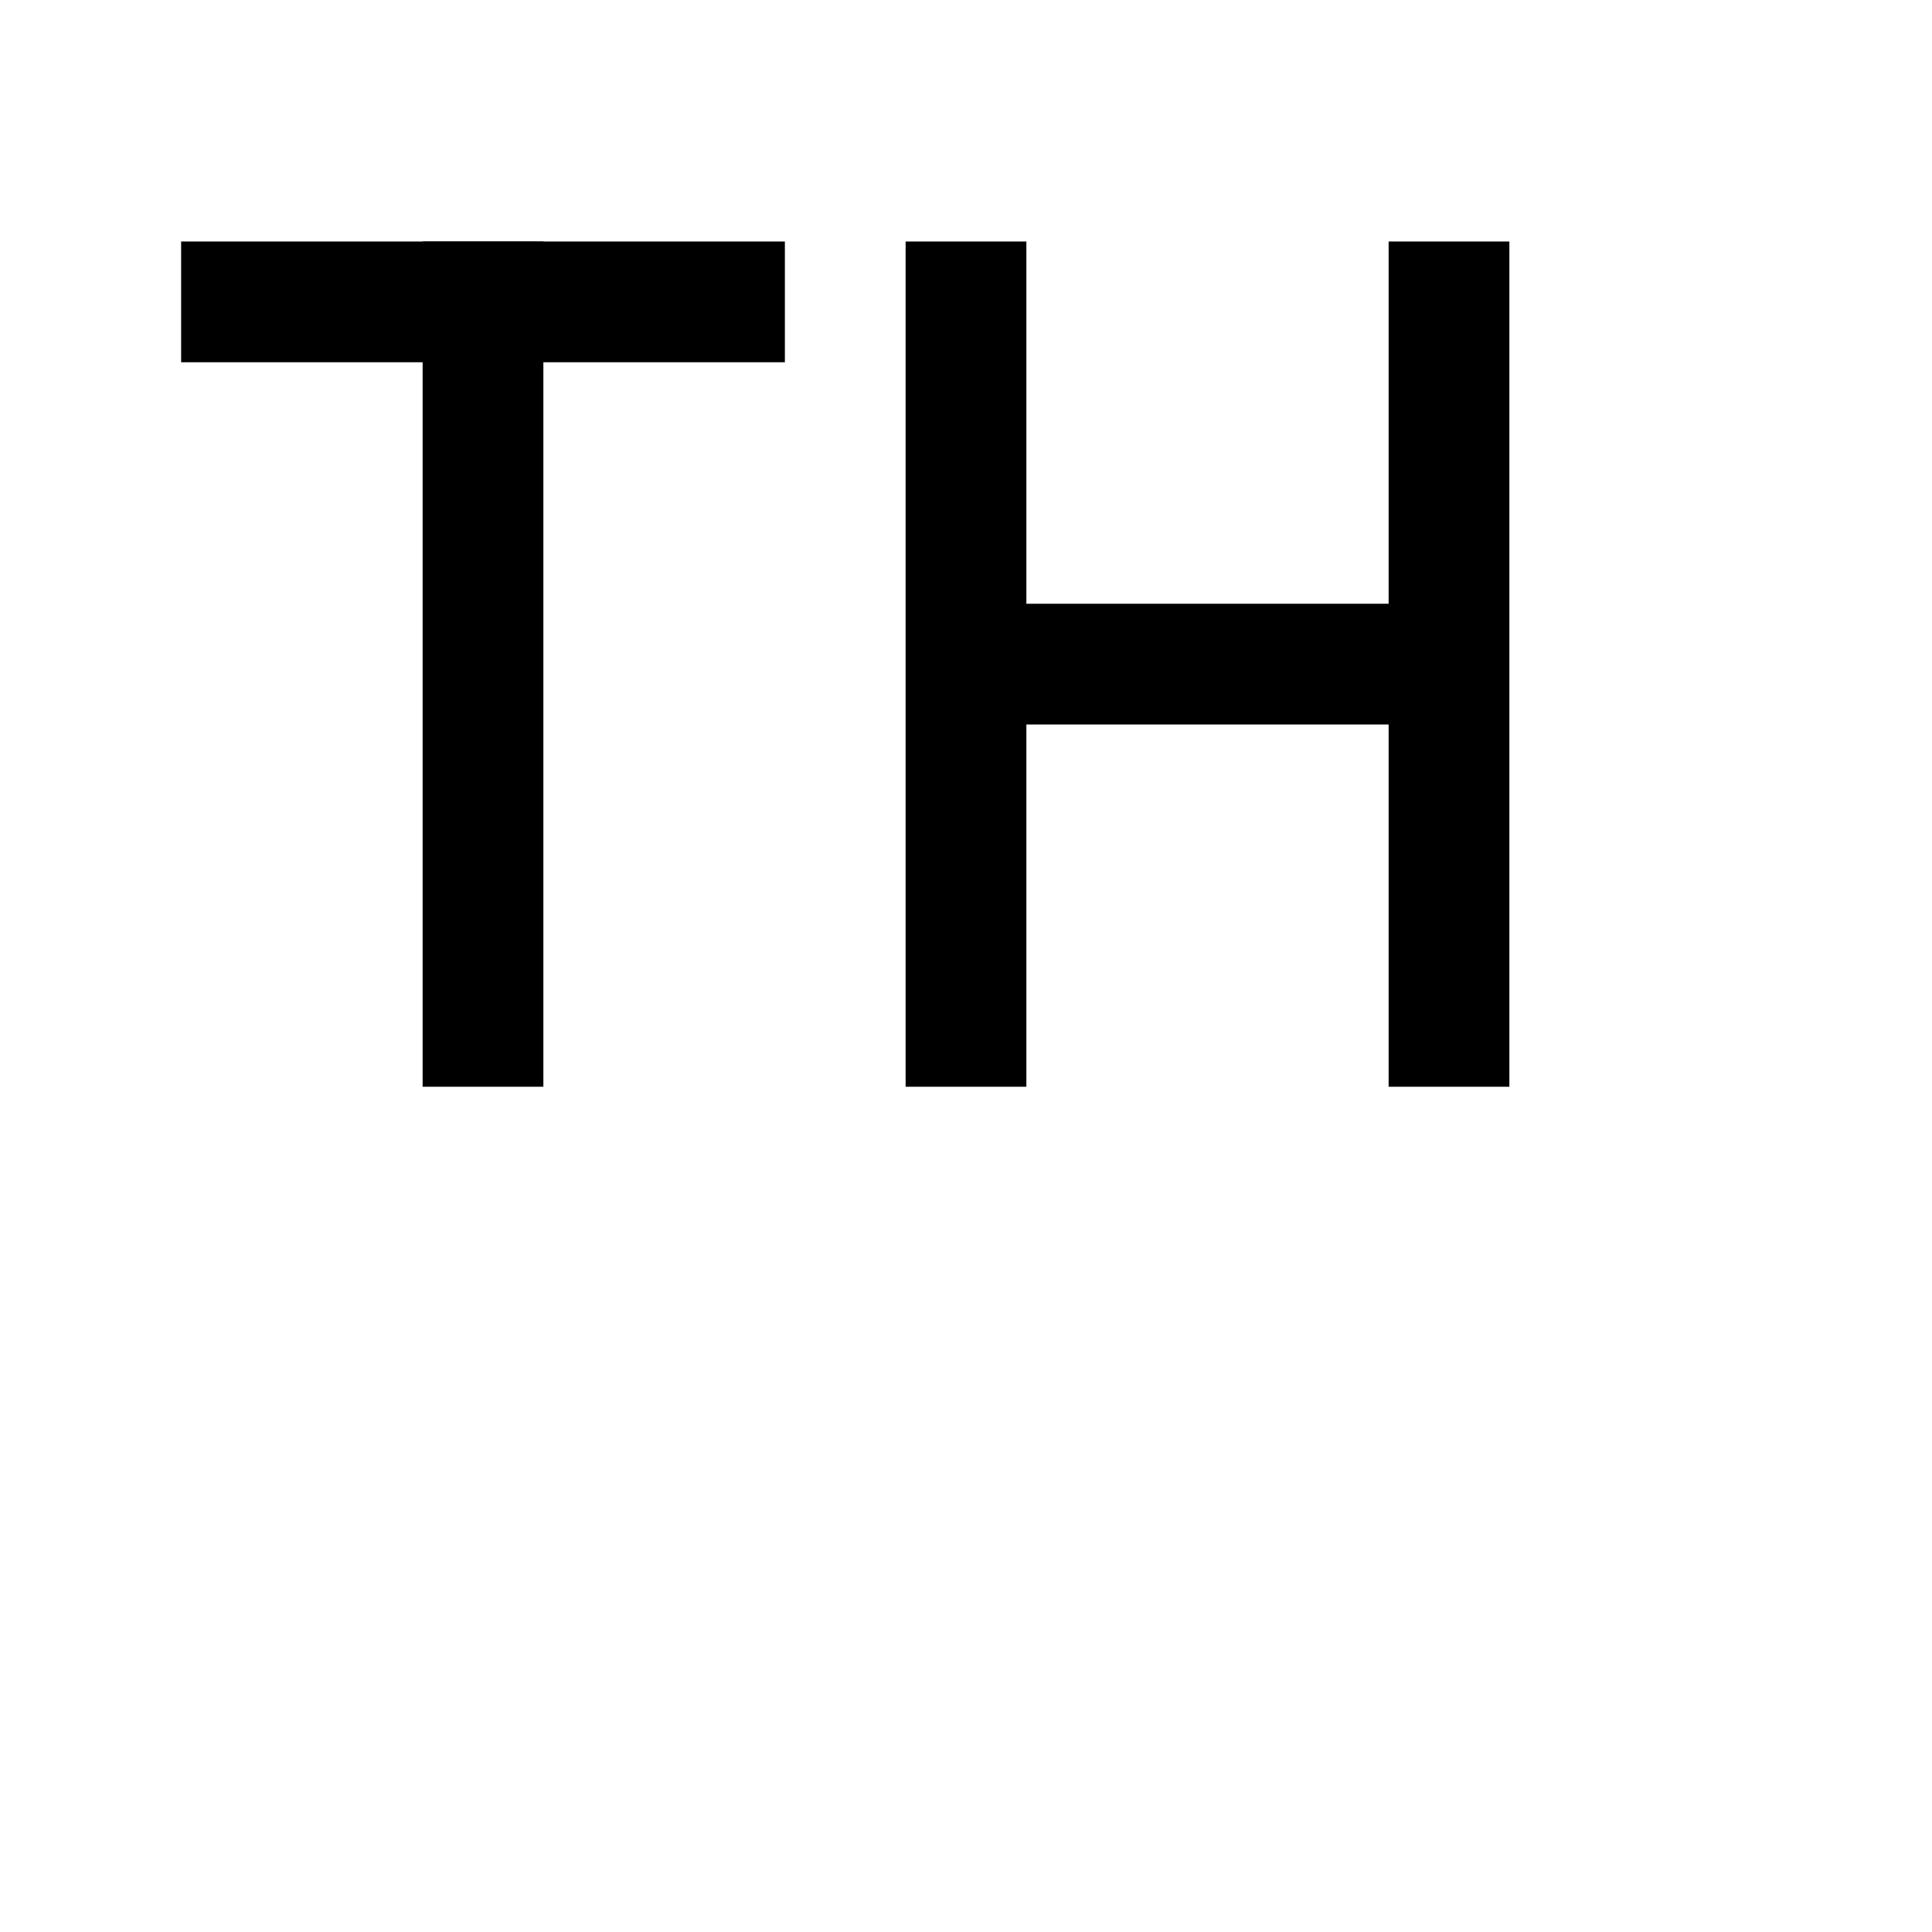 <svg width="32" height="32" viewBox="0 0 32 32" fill="none" xmlns="http://www.w3.org/2000/svg">
<rect width="32" height="32" fill="white"/>
<rect x="3" y="4" width="10" height="2" fill="black"/>
<rect x="16" y="10" width="8" height="2" fill="black"/>
<rect x="7" y="4" width="2" height="14" fill="black"/>
<rect x="15" y="4" width="2" height="14" fill="black"/>
<rect x="23" y="4" width="2" height="14" fill="black"/>
</svg>

